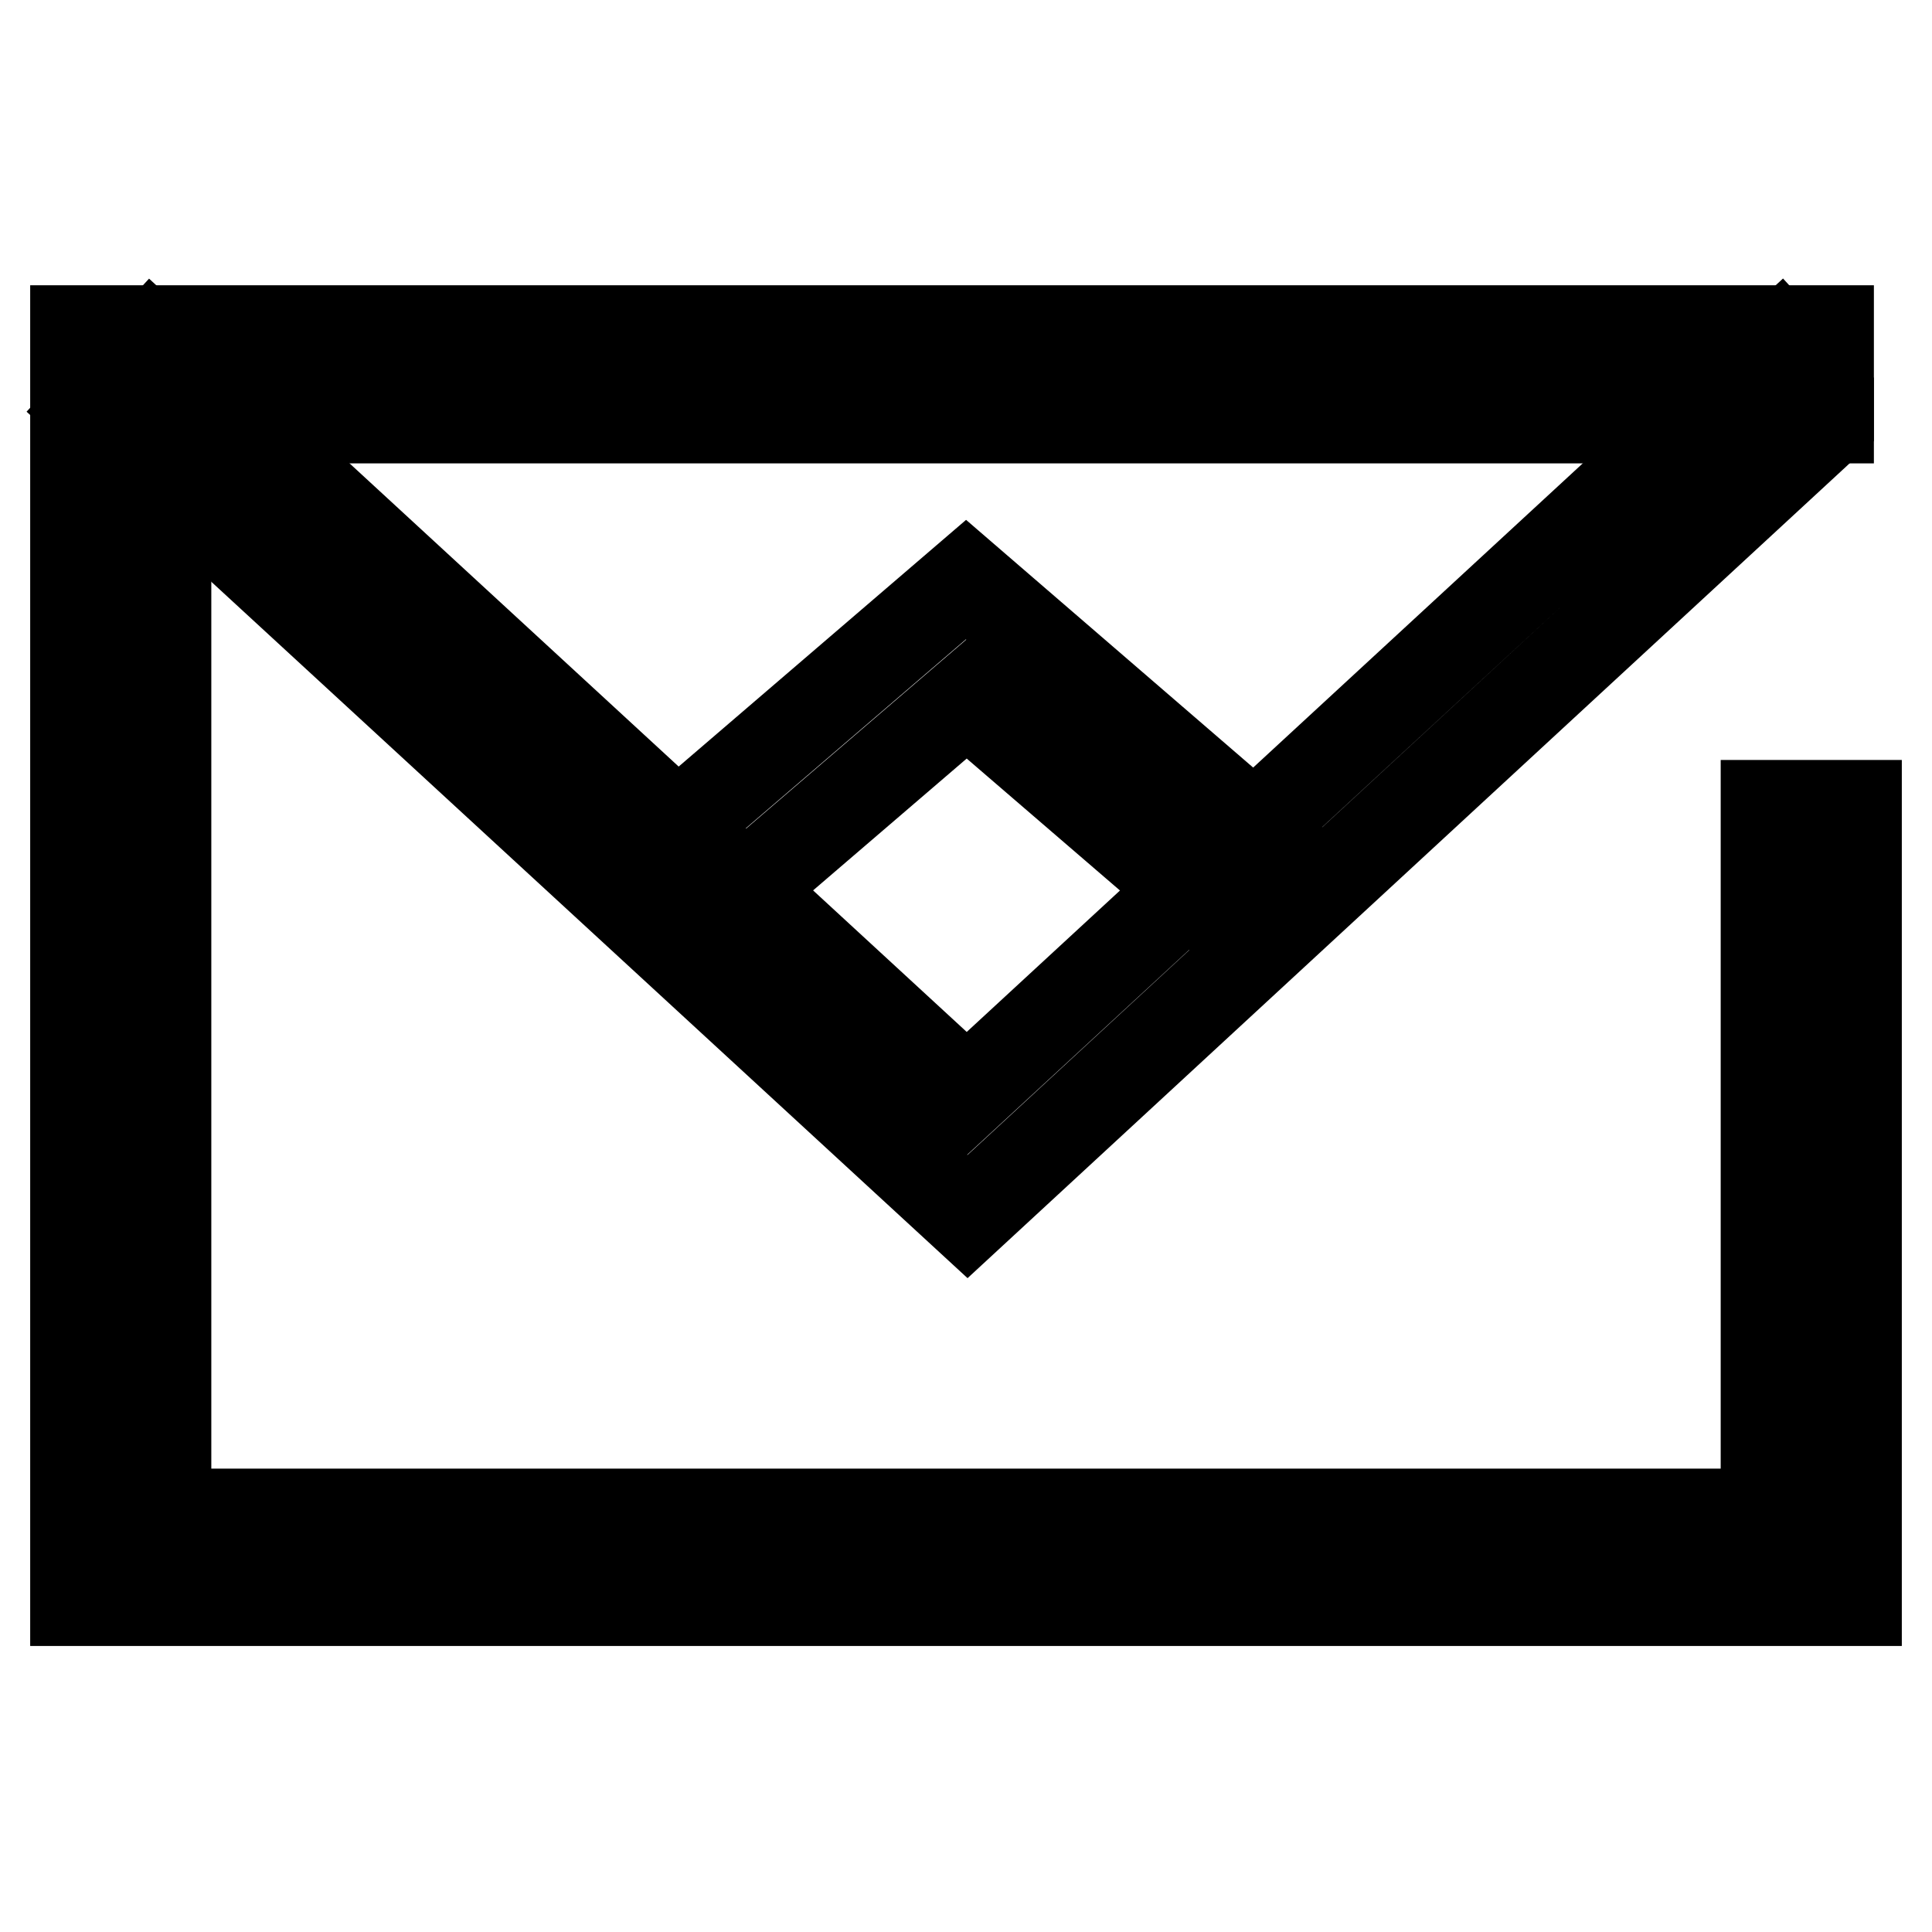 <?xml version="1.0" encoding="utf-8"?>
<!-- Svg Vector Icons : http://www.onlinewebfonts.com/icon -->
<!DOCTYPE svg PUBLIC "-//W3C//DTD SVG 1.1//EN" "http://www.w3.org/Graphics/SVG/1.1/DTD/svg11.dtd">
<svg version="1.1" xmlns="http://www.w3.org/2000/svg" xmlns:xlink="http://www.w3.org/1999/xlink" x="0px" y="0px" viewBox="0 0 256 256" enable-background="new 0 0 256 256" xml:space="preserve">
<g> <path stroke-width="12" fill-opacity="0" stroke="#000000"  d="M165.5,124.8l-37.4-32.2l-37.4,32.1l-7.9-9.1l45.2-38.8l45.2,39L165.5,124.8z"/> <path stroke-width="12" fill-opacity="0" stroke="#000000"  d="M234,200.6H22V55.4h220.3V43.8H10v168.3h236V106.7h-12V200.6z"/> <path stroke-width="12" fill-opacity="0" stroke="#000000"  d="M242.3,52.4l-6.4-7l-107.8,99.5l-108-99.5l-8.1,8.8l116.2,107L242.3,55.8V52.4z"/></g>
</svg>